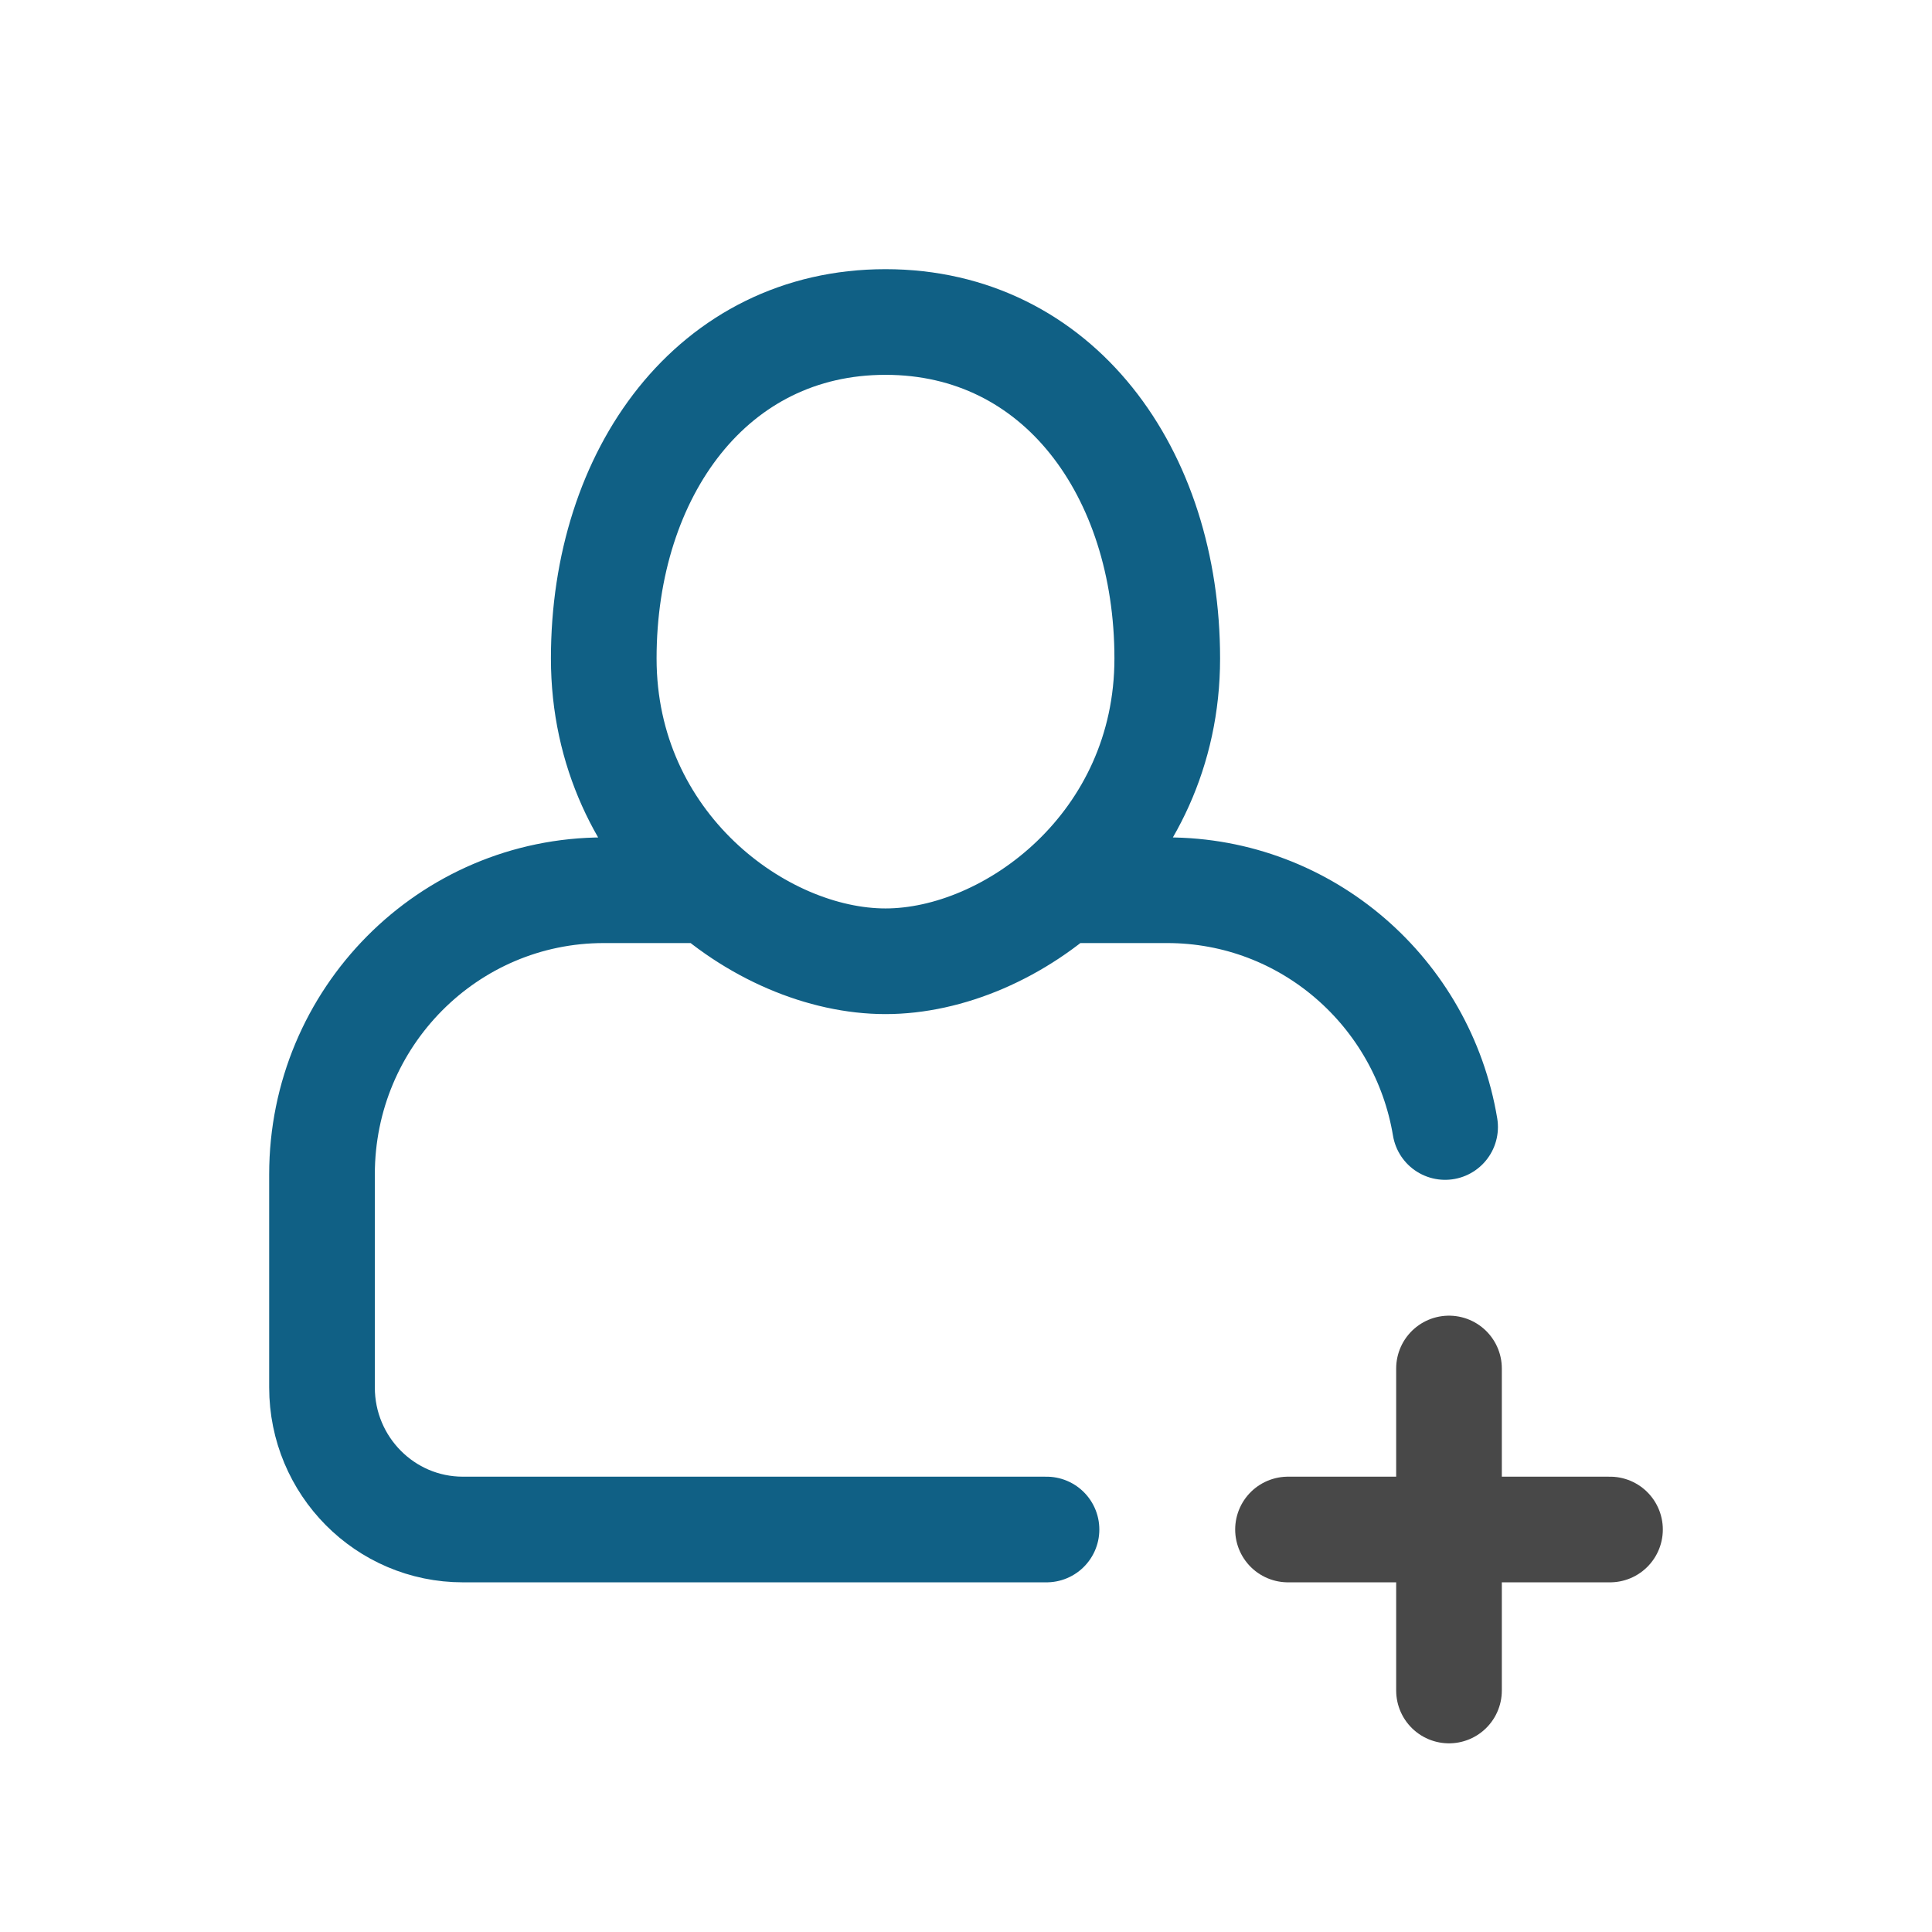 <svg xmlns="http://www.w3.org/2000/svg" width="48" height="48" viewBox="0 0 256 256" fill="none" id="my-svg">
  <defs>
    <linearGradient id="gradient1">
      <stop class="stop1" offset="0%" stop-color="#8f66ff"/>
      <stop class="stop2" offset="100%" stop-color="#3d12ff"/>
    </linearGradient>
  </defs>
  
  <g id="group" transform="translate(0,0) scale(1)">
    <path d="M140.666 117.961H154.667C173.165 117.961 188.522 131.529 191.484 149.333M94.001 117.961H80.000C59.381 117.961 42.667 134.816 42.667 155.607V183.843C42.667 194.239 51.024 202.667 61.333 202.667H138.667M154.667 87.249C154.667 111.871 133.926 127.373 117.333 127.373C100.741 127.373 80.000 111.871 80.000 87.249C80.000 62.627 94.424 42.667 117.333 42.667C140.243 42.667 154.667 62.627 154.667 87.249Z" stroke="#106085" stroke-width="14" stroke-linecap="round" stroke-linejoin="round" id="primary"/>
    <path d="M192.000 181.333V202.667M192.000 202.667V224.000M192.000 202.667H170.667M192.000 202.667H213.333" stroke="#484848" stroke-width="14" stroke-linecap="round" stroke-linejoin="round" id="secondary"/>
  </g>
</svg>